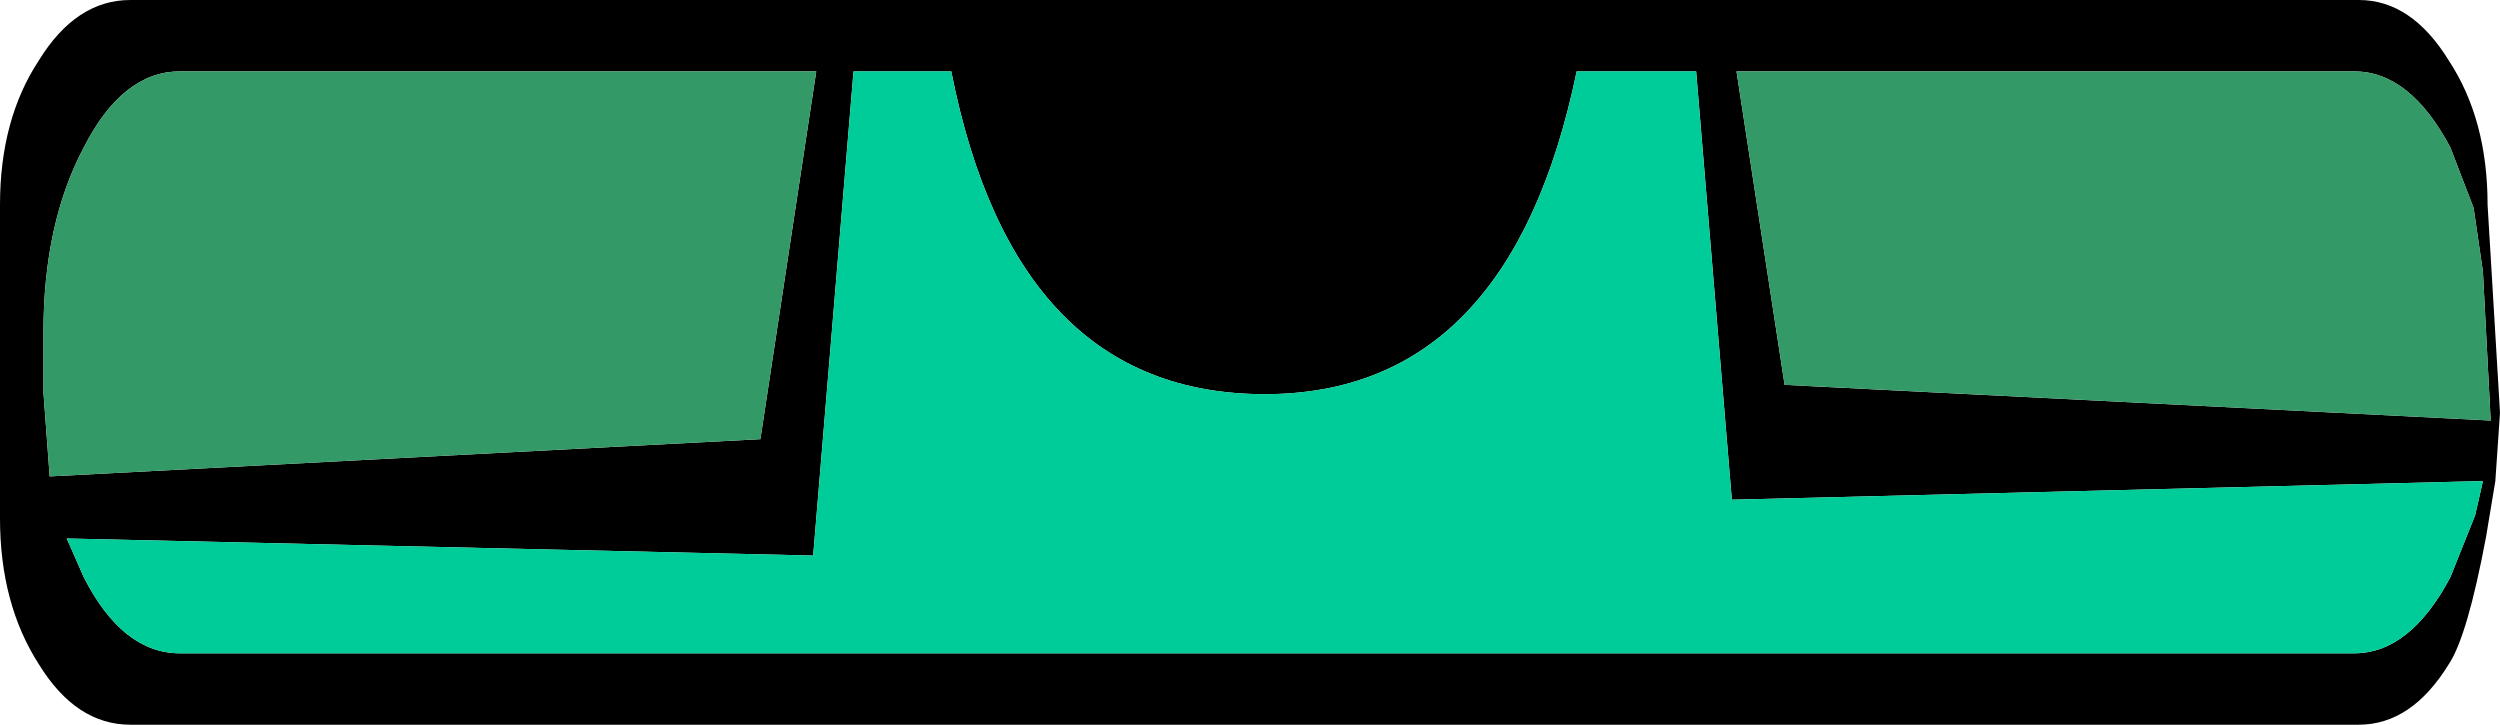 <?xml version="1.0" encoding="UTF-8" standalone="no"?>
<svg xmlns:xlink="http://www.w3.org/1999/xlink" height="23.35px" width="80.55px" xmlns="http://www.w3.org/2000/svg">
  <g transform="matrix(1.0, 0.0, 0.0, 1.0, 40.8, 11.65)">
    <path d="M12.3 -11.65 L16.55 -11.65 35.2 -11.65 Q36.9 -11.65 38.1 -9.7 39.35 -7.8 39.35 -5.05 L39.7 0.8 39.75 1.65 39.6 3.85 39.3 5.65 Q38.7 8.85 38.1 9.75 36.9 11.7 35.2 11.7 L-36.6 11.7 Q-38.35 11.7 -39.55 9.75 -40.8 7.8 -40.8 5.05 L-40.8 -5.05 Q-40.8 -7.8 -39.55 -9.7 -38.35 -11.65 -36.6 -11.65 L12.3 -11.65 M13.85 -9.35 L10.0 -9.35 Q7.85 1.05 -0.05 1.05 -8.1 1.05 -10.15 -9.35 L-13.3 -9.35 -14.6 6.25 -38.65 5.7 -38.1 6.95 Q-36.85 9.4 -35.0 9.4 L35.05 9.4 Q36.85 9.4 38.15 6.95 L38.95 4.95 39.2 3.85 15.0 4.45 13.85 -9.35 M-38.1 -6.9 Q-39.4 -4.45 -39.4 -0.95 L-39.4 1.0 -39.2 3.7 -16.3 2.5 -14.5 -9.35 -35.0 -9.35 Q-36.85 -9.35 -38.1 -6.9 M39.2 -2.9 L38.9 -4.95 38.15 -6.9 Q36.85 -9.35 35.05 -9.35 L15.15 -9.35 16.7 0.75 39.45 1.9 39.2 -2.9" fill="#000000" fill-rule="evenodd" stroke="none"/>
    <path d="M39.2 -2.9 L39.45 1.9 16.7 0.75 15.15 -9.35 35.05 -9.35 Q36.85 -9.35 38.15 -6.9 L38.9 -4.95 39.2 -2.9 M-38.1 -6.9 Q-36.85 -9.35 -35.0 -9.35 L-14.5 -9.35 -16.3 2.5 -39.2 3.7 -39.4 1.0 -39.4 -0.95 Q-39.4 -4.45 -38.1 -6.9" fill="#339966" fill-rule="evenodd" stroke="none"/>
    <path d="M13.85 -9.35 L15.0 4.45 39.2 3.85 38.95 4.95 38.15 6.95 Q36.85 9.4 35.05 9.4 L-35.0 9.4 Q-36.85 9.4 -38.1 6.95 L-38.65 5.7 -14.6 6.25 -13.3 -9.35 -10.15 -9.35 Q-8.1 1.05 -0.05 1.05 7.85 1.05 10.0 -9.35 L13.85 -9.35" fill="#00cc99" fill-rule="evenodd" stroke="none"/>
  </g>
</svg>

